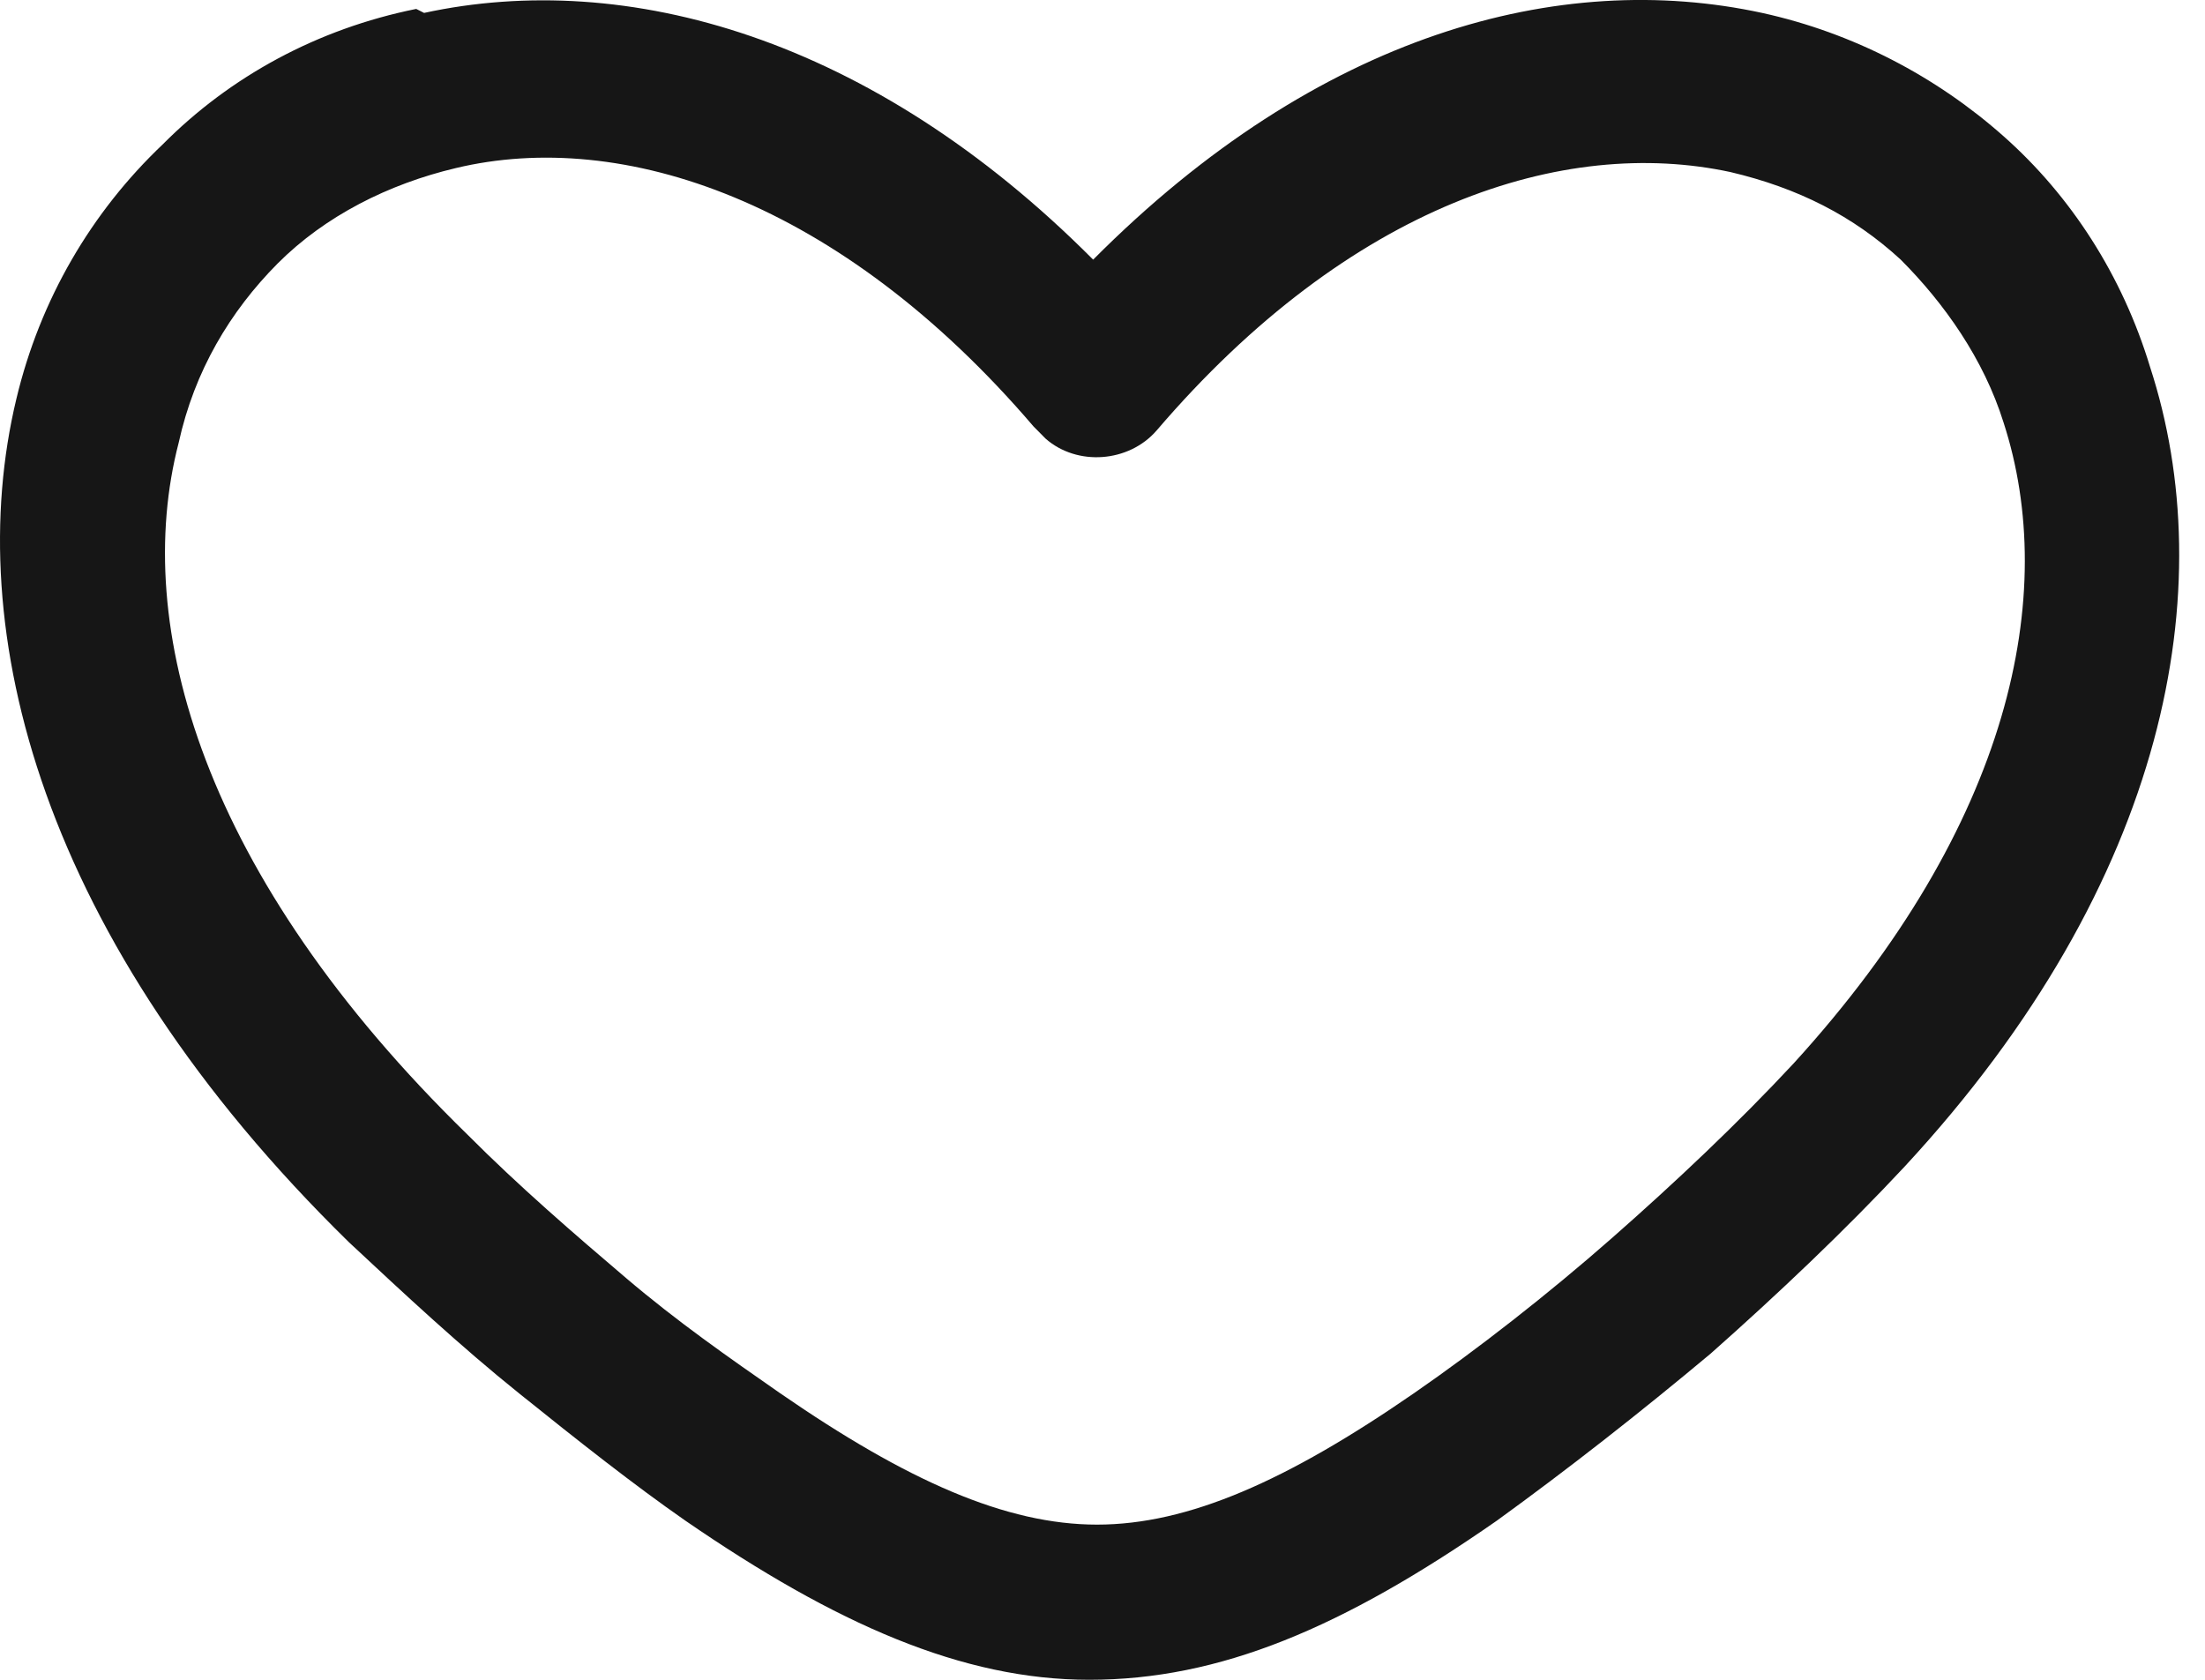 <svg width="21" height="16" viewBox="0 0 21 16" fill="none" xmlns="http://www.w3.org/2000/svg">
<path d="M9.845 4.064C7.998 1.904 5.924 1.222 4.341 1.601C3.7 1.753 3.097 2.056 2.644 2.51C2.192 2.965 1.852 3.533 1.702 4.216C1.249 5.959 1.928 8.346 4.454 10.809C4.944 11.301 5.472 11.756 5.962 12.173C6.452 12.59 6.942 12.931 7.432 13.272C8.639 14.105 9.581 14.522 10.448 14.522C11.316 14.522 12.258 14.105 13.464 13.272C14.068 12.855 14.746 12.325 15.35 11.794C15.953 11.264 16.556 10.695 17.084 10.127C19.157 7.853 19.61 5.655 19.082 4.026C18.893 3.42 18.517 2.889 18.102 2.473C17.649 2.056 17.122 1.79 16.481 1.639C14.897 1.298 12.861 1.942 11.014 4.102C10.75 4.405 10.26 4.443 9.958 4.178L9.883 4.102L9.845 4.064ZM4.039 0.123C5.962 -0.294 8.299 0.351 10.411 2.473C12.56 0.313 14.859 -0.294 16.782 0.123C17.649 0.313 18.441 0.729 19.082 1.298C19.723 1.866 20.213 2.624 20.477 3.496C21.156 5.58 20.665 8.384 18.139 11.112C17.574 11.718 16.933 12.325 16.292 12.893C15.613 13.461 14.935 13.992 14.256 14.484C12.786 15.507 11.617 16 10.373 16C9.166 16 7.96 15.47 6.527 14.484C6.037 14.143 5.509 13.726 4.944 13.272C4.378 12.817 3.851 12.325 3.323 11.832C0.382 8.952 -0.372 5.996 0.156 3.799C0.382 2.851 0.872 2.018 1.551 1.374C2.192 0.729 3.021 0.275 3.964 0.085L4.039 0.123Z" fill="#161616"/>
</svg>

